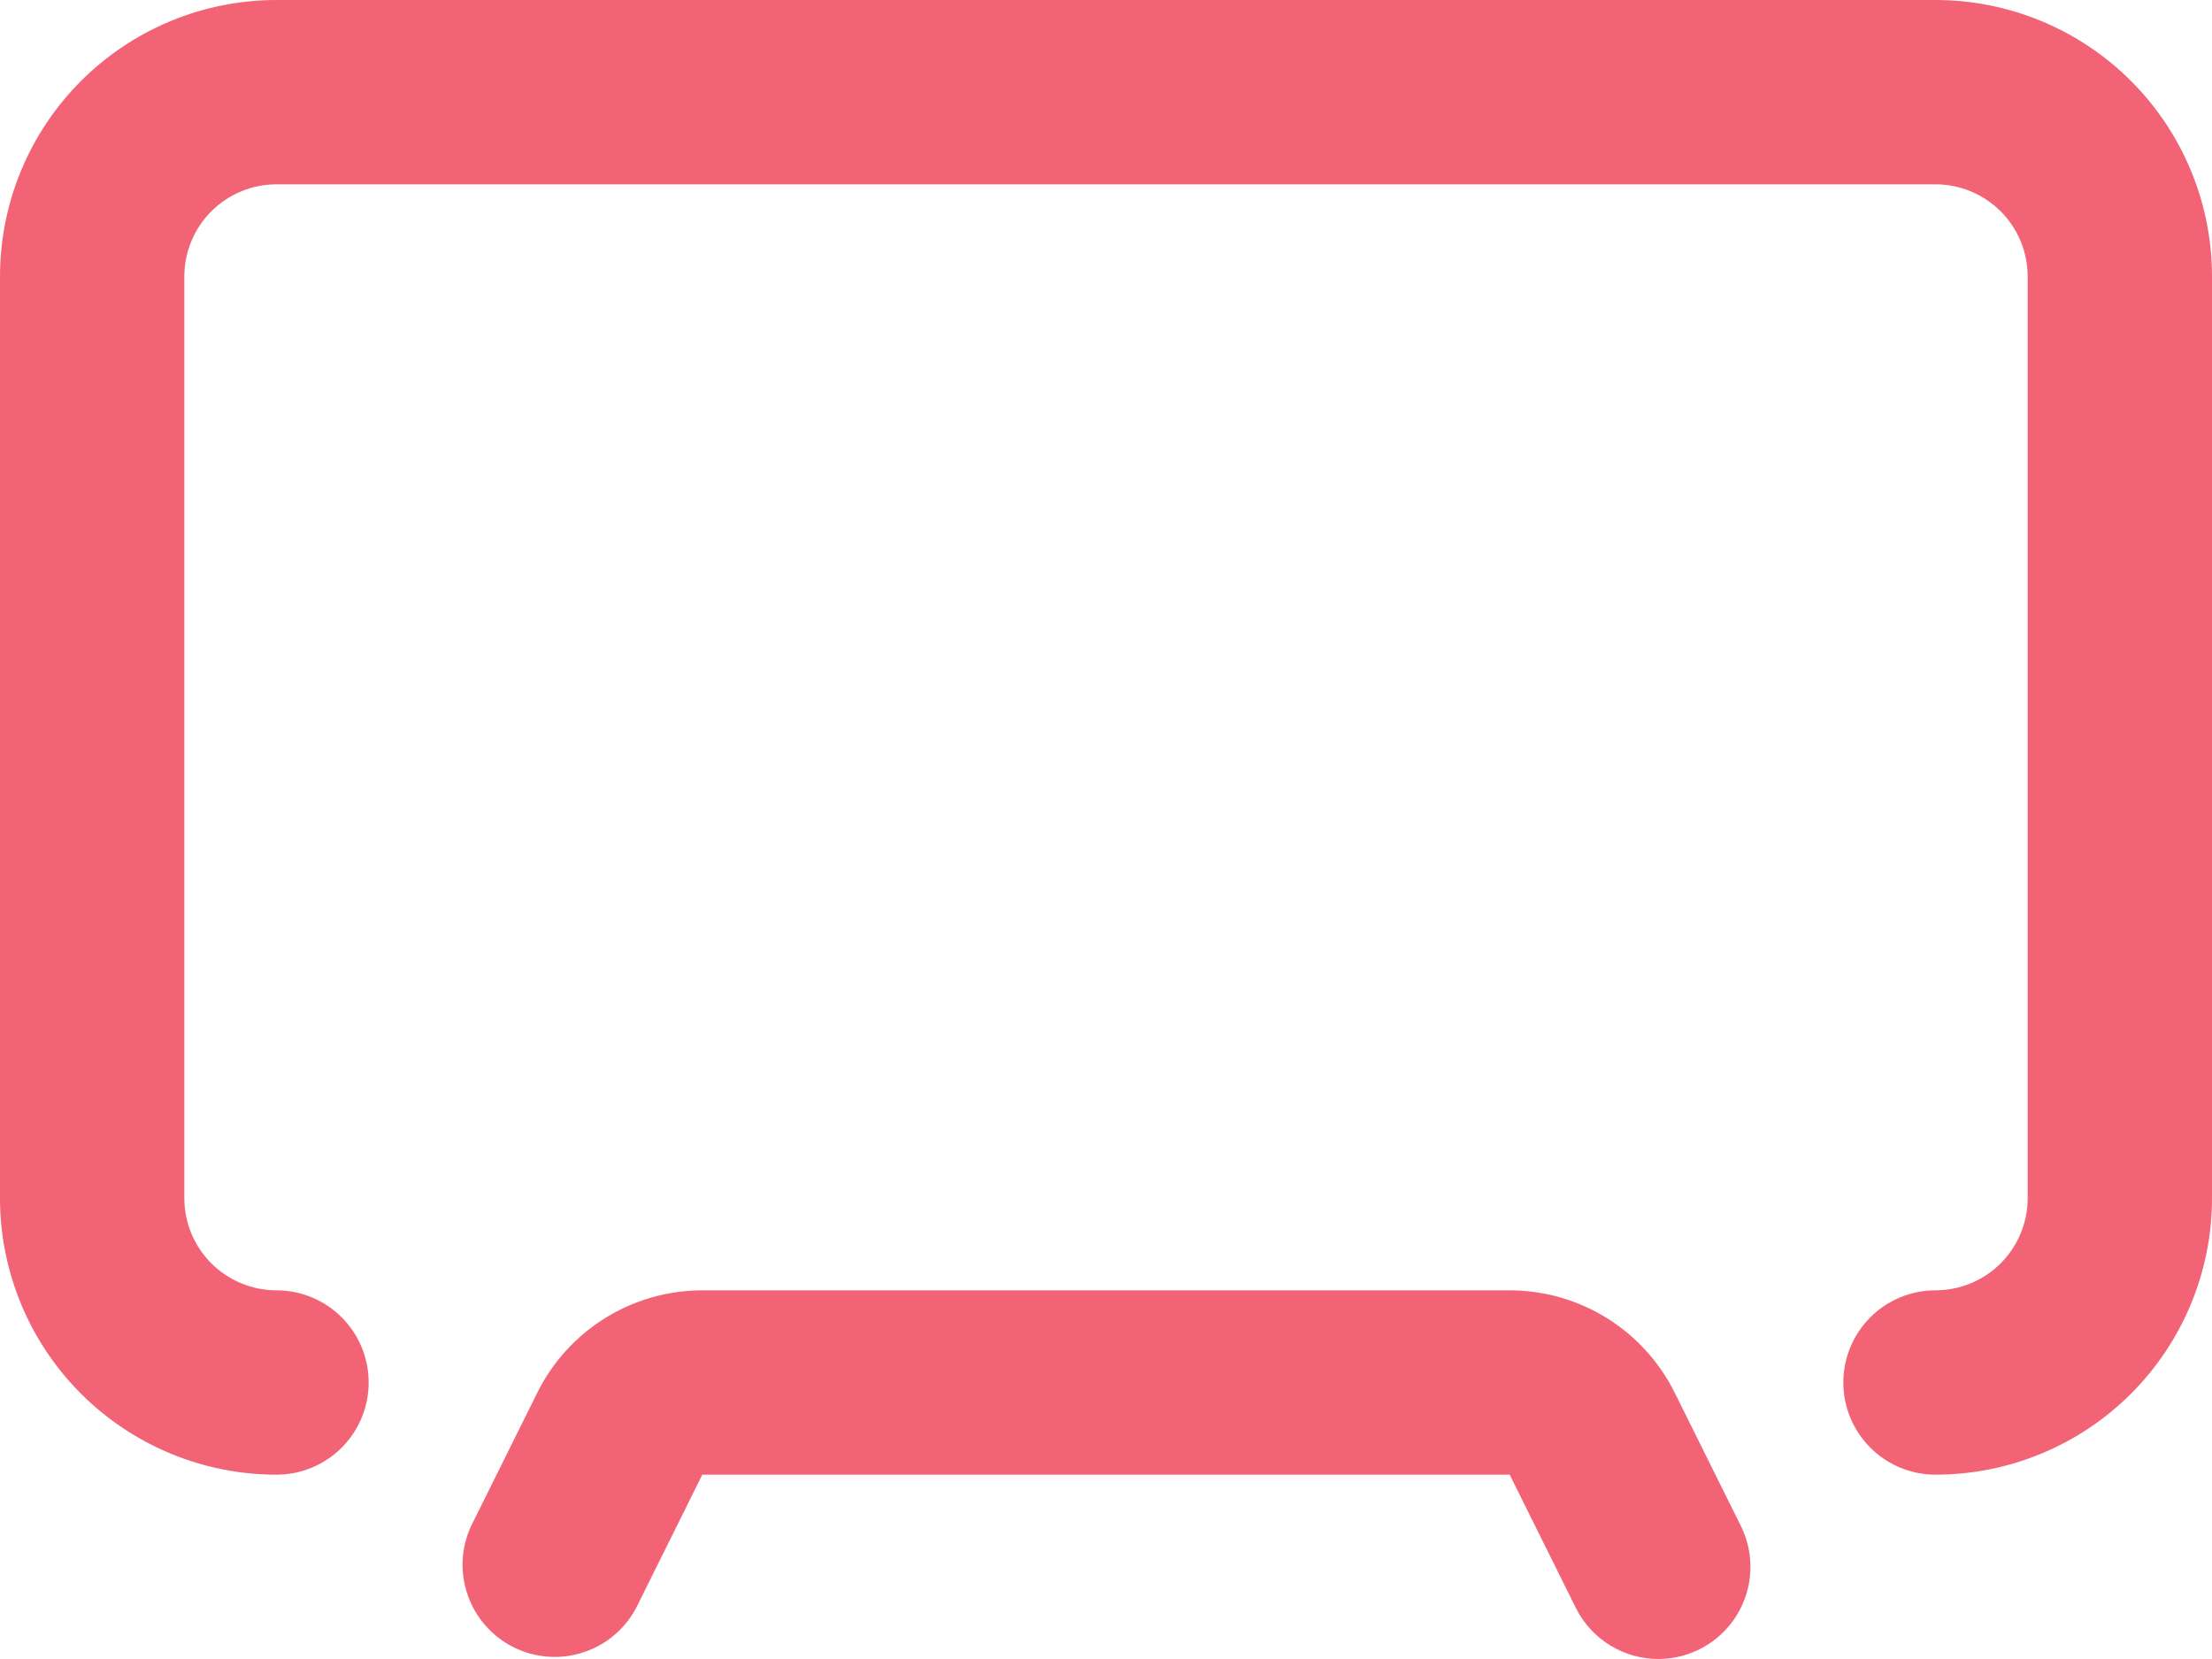 <svg xmlns="http://www.w3.org/2000/svg" xmlns:xlink="http://www.w3.org/1999/xlink" width="24" height="18" viewBox="0 0 24 18">
  <defs>
    <clipPath id="clip-path">
      <path id="Path_12322" data-name="Path 12322" d="M18,0a1,1,0,0,1-.9-.55L16.38-2H7.62L6.9-.55a1,1,0,0,1-1.326.423A1,1,0,0,1,5.11-1.44l.72-1.45A2,2,0,0,1,7.62-4h8.76a2,2,0,0,1,1.79,1.11l.72,1.45a1,1,0,0,1-.047.966A1,1,0,0,1,18,0Zm6-5V-15a3,3,0,0,0-3-3H3a3,3,0,0,0-3,3V-5A3,3,0,0,0,3-2,1,1,0,0,0,4-3,1,1,0,0,0,3-4,1,1,0,0,1,2-5V-15a1,1,0,0,1,1-1H21a1,1,0,0,1,1,1V-5a1,1,0,0,1-1,1,1,1,0,0,0-1,1,1,1,0,0,0,1,1,3,3,0,0,0,3-3Z" fill="#4dccb9" clip-rule="evenodd"/>
    </clipPath>
    <clipPath id="clip-path-2">
      <path id="Path_12321" data-name="Path 12321" d="M-393,2371H702V-1787H-393Z" fill="#f26375"/>
    </clipPath>
  </defs>
  <g id="Group_3278" data-name="Group 3278" transform="translate(0 18)">
    <g id="Group_3277" data-name="Group 3277" clip-path="url(#clip-path)">
      <g id="Group_3276" data-name="Group 3276" clip-path="url(#clip-path-2)">
        <path id="Path_12320" data-name="Path 12320" d="M-5-23H29V5H-5Z" fill="#f26375"/>
      </g>
    </g>
  </g>
</svg>
